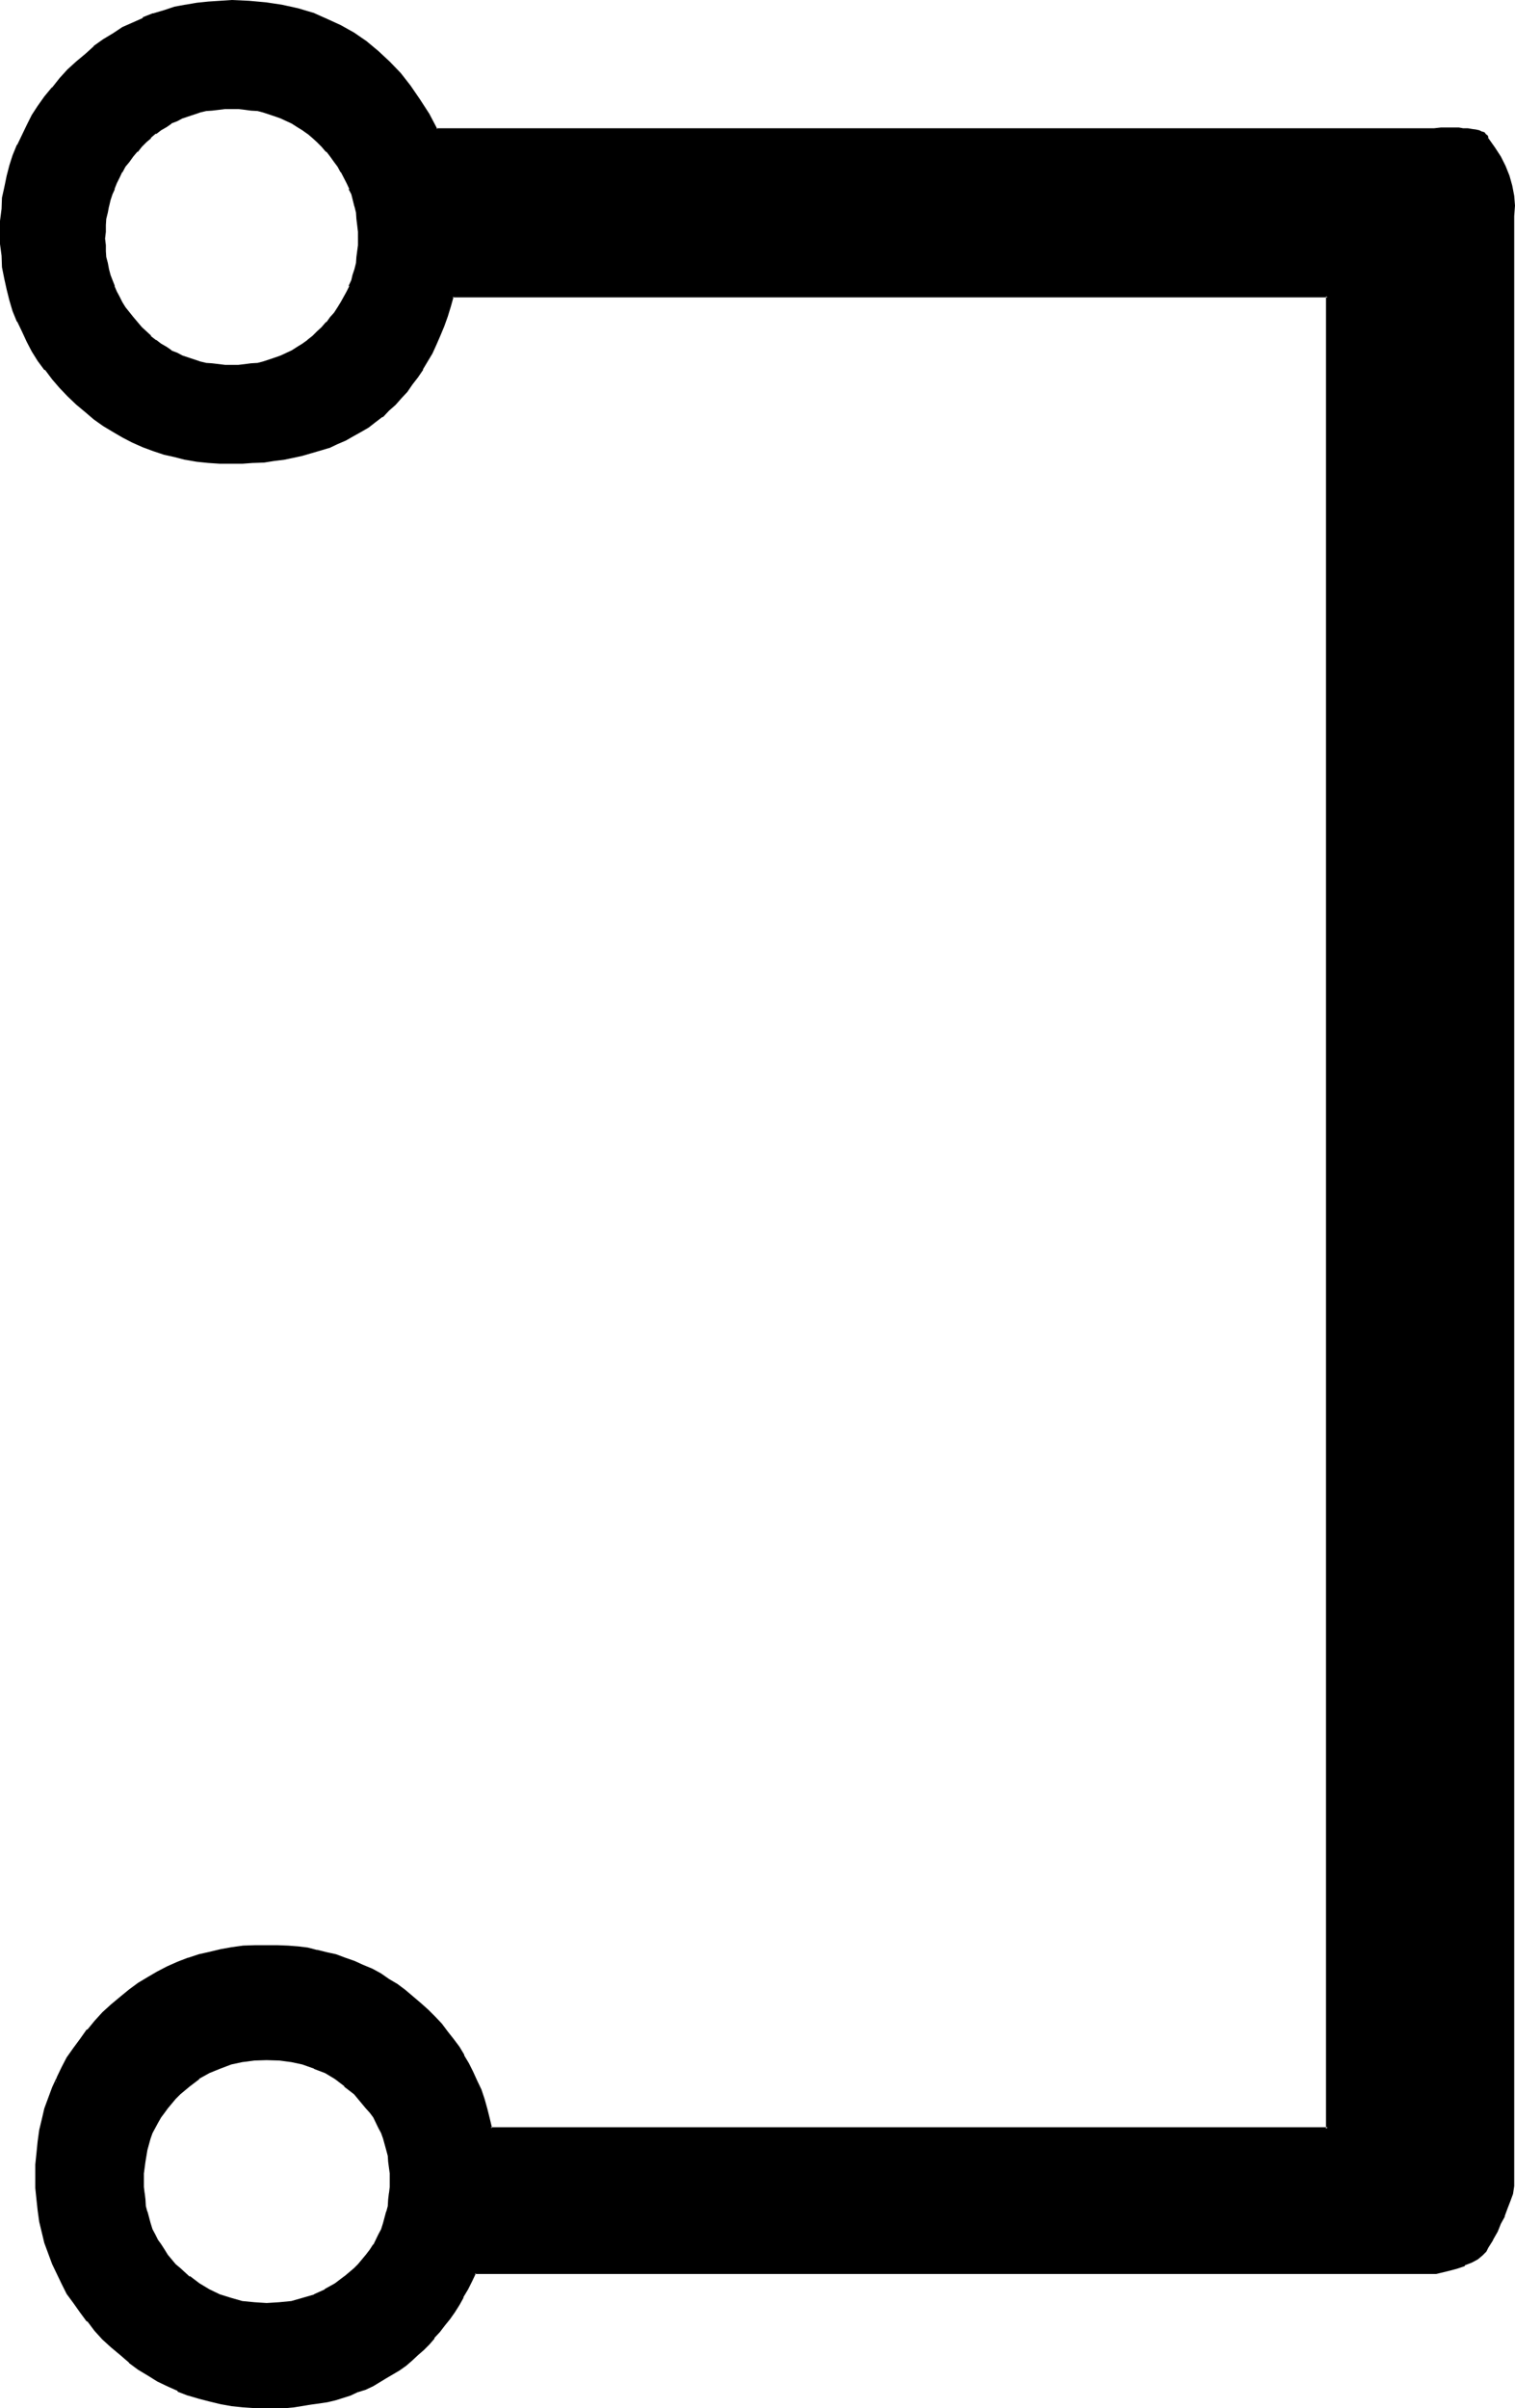 <?xml version="1.0" encoding="UTF-8" standalone="no"?>
<svg
   version="1.0"
   width="98.146mm"
   height="155.905mm"
   id="svg5"
   sodipodi:docname="Passing the River Beth.wmf"
   xmlns:inkscape="http://www.inkscape.org/namespaces/inkscape"
   xmlns:sodipodi="http://sodipodi.sourceforge.net/DTD/sodipodi-0.dtd"
   xmlns="http://www.w3.org/2000/svg"
   xmlns:svg="http://www.w3.org/2000/svg">
  <sodipodi:namedview
     id="namedview5"
     pagecolor="#ffffff"
     bordercolor="#000000"
     borderopacity="0.25"
     inkscape:showpageshadow="2"
     inkscape:pageopacity="0.0"
     inkscape:pagecheckerboard="0"
     inkscape:deskcolor="#d1d1d1"
     inkscape:document-units="mm" />
  <defs
     id="defs1">
    <pattern
       id="WMFhbasepattern"
       patternUnits="userSpaceOnUse"
       width="6"
       height="6"
       x="0"
       y="0" />
  </defs>
  <path
     style="fill:#000000;fill-opacity:1;fill-rule:evenodd;stroke:none"
     d="m 364.128,34.176 v -0.48 l -0.192,-0.384 -0.288,-0.288 -0.48,-0.384 -0.48,-0.096 -0.672,-0.384 -0.672,-0.096 -0.96,-0.192 -0.96,-0.192 h -1.152 -1.056 -4.416 -1.728 -1.824 -242.4 l -2.112,-3.648 -2.208,-3.552 -2.304,-3.264 -2.4,-3.072 -2.592,-2.88 -2.784,-2.592 -2.88,-2.304 L 86.496,8.256 83.232,6.528 79.872,4.896 76.512,3.456 72.768,2.496 69.024,1.536 64.992,0.864 60.96,0.576 h -4.224 -2.88 l -2.784,0.096 -2.88,0.384 -2.784,0.48 -2.496,0.576 -2.784,0.672 -2.592,0.768 -2.4,1.152 -2.592,1.152 -2.4,1.152 -2.304,1.44 -2.304,1.44 -2.208,1.632 -2.304,1.728 -2.112,2.016 -2.016,2.112 -2.016,2.016 -1.92,2.112 -1.728,2.304 -1.632,2.208 -1.44,2.304 -1.344,2.4 -1.152,2.496 -1.056,2.4 -1.056,2.592 -0.96,2.4 L 2.016,43.2 1.344,45.792 1.056,48.48 0.672,51.264 0.384,54.048 v 2.688 2.976 l 0.288,2.88 0.384,2.784 0.288,2.688 0.672,2.784 0.576,2.592 0.96,2.592 1.056,2.592 1.056,2.4 1.152,2.4 1.344,2.4 1.44,2.304 1.632,2.208 1.728,2.112 1.92,2.112 2.016,2.112 2.016,2.112 2.112,1.728 2.304,1.824 2.208,1.632 2.304,1.44 2.304,1.248 2.4,1.344 2.592,1.152 2.4,0.96 2.592,0.768 2.784,0.672 2.496,0.672 2.784,0.288 2.88,0.288 2.784,0.384 h 2.88 2.592 l 2.592,-0.192 2.592,-0.192 2.4,-0.288 2.496,-0.288 2.4,-0.48 2.208,-0.48 2.304,-0.672 2.112,-0.672 2.112,-0.672 1.92,-0.96 2.112,-0.768 1.92,-1.152 1.824,-0.96 1.728,-1.152 1.824,-1.248 1.536,-1.344 1.536,-1.44 1.536,-1.44 1.536,-1.44 1.44,-1.824 1.248,-1.632 1.344,-1.728 1.248,-1.92 1.152,-1.92 1.152,-2.016 0.96,-2.112 0.96,-2.208 0.96,-2.304 0.768,-2.208 0.864,-2.496 0.672,-2.496 h 214.272 v 448.416 h -204.96 l -0.48,-2.496 -0.672,-2.208 -0.768,-2.4 -0.768,-2.304 -0.864,-2.208 -0.96,-2.112 -1.152,-2.112 -1.152,-1.92 -1.056,-2.016 -1.44,-1.92 -1.536,-1.92 -1.44,-1.824 -1.632,-1.728 -1.536,-1.632 -1.824,-1.728 -1.824,-1.632 -1.92,-1.44 -2.112,-1.536 -1.92,-1.248 -1.92,-1.248 -2.112,-1.152 -2.208,-0.96 -2.112,-0.96 -2.304,-0.864 -2.208,-0.768 -2.304,-0.48 -2.304,-0.48 -2.4,-0.48 -2.4,-0.384 -2.4,-0.288 -2.496,-0.192 H 65.28 62.4 l -2.88,0.288 -2.784,0.384 -2.688,0.288 -2.784,0.672 -2.592,0.672 -2.592,0.768 -2.4,0.96 -2.592,1.152 -2.4,1.248 -2.304,1.344 -2.208,1.44 -2.304,1.632 -2.304,1.728 -2.016,1.824 -2.112,2.112 -1.92,1.92 -2.016,2.304 -1.632,2.016 -1.536,2.304 -1.632,2.304 -1.344,2.4 -1.056,2.4 -1.152,2.4 -0.96,2.592 -0.864,2.592 -0.768,2.592 -0.48,2.784 -0.48,2.688 -0.384,2.784 -0.096,2.88 -0.192,2.976 0.192,2.688 0.096,2.784 0.384,2.688 0.48,2.592 0.48,2.784 0.768,2.592 0.864,2.4 0.96,2.592 1.152,2.4 1.056,2.496 1.344,2.4 1.632,2.208 1.536,2.304 1.632,2.304 2.016,2.016 1.92,2.112 2.112,2.112 2.016,1.92 2.304,1.824 2.304,1.632 2.208,1.44 2.304,1.44 2.4,1.152 2.592,1.152 2.4,0.96 2.592,0.96 2.592,0.672 2.784,0.48 2.688,0.48 2.784,0.288 2.88,0.288 h 2.88 2.304 l 2.304,-0.096 2.112,-0.192 4.128,-0.48 1.92,-0.288 2.016,-0.384 1.92,-0.48 3.84,-1.248 1.824,-0.672 1.728,-0.672 1.824,-0.768 3.168,-1.92 1.632,-0.96 1.632,-1.056 1.44,-1.056 1.632,-1.344 1.344,-1.152 1.44,-1.44 1.248,-1.248 1.44,-1.44 1.344,-1.536 1.152,-1.536 1.248,-1.632 1.152,-1.824 1.152,-1.632 0.96,-1.92 1.152,-1.92 0.96,-1.92 0.96,-1.92 h 235.392 l 2.592,-0.672 2.304,-0.672 1.92,-0.768 1.824,-0.672 1.44,-0.768 1.056,-0.96 0.864,-0.864 0.48,-0.96 1.152,-1.92 1.056,-1.92 0.864,-2.016 0.96,-1.728 0.672,-1.824 0.576,-1.92 0.576,-1.728 0.48,-1.824 V 52.896 50.304 l -0.192,-2.4 -0.288,-2.496 -0.672,-2.208 -0.96,-2.4 -1.152,-2.304 -1.44,-2.208 z m -277.344,521.088 -2.208,1.92 -2.4,1.824 -2.496,1.44 -2.688,1.344 -2.784,0.96 -2.784,0.576 -3.072,0.384 -3.072,0.096 -2.976,-0.096 -2.976,-0.384 -2.88,-0.576 -2.784,-0.96 -2.592,-1.344 -2.592,-1.44 -2.4,-1.824 -2.208,-1.92 -1.152,-1.152 -0.96,-1.056 -0.96,-1.152 -0.864,-1.344 -0.768,-1.056 -0.864,-1.344 -0.576,-1.248 -0.672,-1.344 -0.48,-1.44 -0.864,-2.88 -0.288,-1.44 -0.288,-1.632 -0.192,-1.44 v -1.632 l -0.192,-1.824 0.192,-1.44 v -1.44 l 0.192,-1.632 0.576,-2.88 0.864,-2.784 0.48,-1.248 0.672,-1.344 0.576,-1.248 0.864,-1.344 0.768,-1.056 0.864,-1.344 0.96,-1.152 0.96,-1.056 1.152,-1.152 2.208,-1.92 2.4,-1.824 2.592,-1.44 2.592,-1.152 2.784,-0.96 2.88,-0.672 2.976,-0.48 2.976,-0.096 3.072,0.096 3.072,0.48 2.784,0.672 2.784,0.96 2.688,1.152 2.496,1.44 2.4,1.824 2.208,1.92 1.152,1.152 0.96,1.056 0.96,1.152 0.96,1.344 0.864,1.056 1.248,2.592 0.672,1.344 0.48,1.248 0.864,2.784 0.288,1.44 0.288,1.44 0.192,1.632 v 1.44 l 0.192,1.44 -0.192,1.824 v 1.632 l -0.192,1.44 -0.288,1.632 -0.288,1.44 -0.864,2.88 -0.48,1.44 -0.672,1.344 -1.248,2.592 -0.864,1.056 -0.96,1.344 -0.96,1.152 -0.96,1.056 z m -7.68,-475.104 -1.152,1.152 -1.344,1.152 -1.056,0.96 -1.344,0.96 -1.248,0.864 -1.344,0.768 -1.248,0.672 -1.44,0.576 -1.344,0.48 -1.44,0.576 -1.44,0.48 -1.632,0.288 -1.44,0.288 L 60,89.568 h -1.632 l -1.632,0.192 -1.632,-0.192 h -1.536 l -1.632,-0.192 -1.44,-0.288 -1.632,-0.288 -1.44,-0.48 -1.44,-0.576 -1.536,-0.48 -1.248,-0.576 -1.44,-0.672 -1.344,-0.768 -1.248,-0.864 -1.152,-0.96 -1.248,-0.96 -1.152,-1.152 -1.152,-1.152 -2.112,-2.208 -1.92,-2.592 -0.864,-1.344 -0.576,-1.248 -0.672,-1.344 -0.672,-1.248 -0.48,-1.44 -0.48,-1.44 L 26.4,65.856 26.016,64.32 25.728,63.072 25.536,61.44 25.44,60 v -1.632 -1.632 l 0.096,-1.632 0.192,-1.536 0.288,-1.632 0.384,-1.44 0.288,-1.536 0.48,-1.536 0.48,-1.344 0.672,-1.44 0.672,-1.248 0.576,-1.536 0.864,-1.248 0.96,-1.344 0.96,-1.056 0.96,-1.344 1.152,-1.152 1.152,-1.056 1.152,-1.152 1.248,-0.96 1.152,-0.96 1.248,-0.864 1.344,-0.768 1.44,-0.672 1.248,-0.672 1.536,-0.48 1.44,-0.48 1.44,-0.48 1.632,-0.288 1.44,-0.288 1.632,-0.192 h 1.536 l 1.632,-0.192 1.632,0.192 H 60 l 1.632,0.192 1.44,0.288 1.632,0.288 1.44,0.48 1.44,0.48 1.344,0.48 1.44,0.672 1.248,0.672 1.344,0.768 1.248,0.864 1.344,0.96 1.056,0.96 1.344,1.152 1.152,1.056 0.96,1.152 1.056,1.344 1.056,1.056 0.768,1.344 0.768,1.248 1.536,2.784 0.576,1.44 0.48,1.344 0.864,3.072 0.288,1.44 0.192,1.632 0.096,1.536 0.192,1.632 V 58.368 60 l -0.192,1.44 -0.096,1.632 -0.192,1.248 -0.288,1.536 -0.384,1.44 -0.48,1.44 -0.48,1.44 -0.576,1.248 -1.536,2.592 -0.768,1.344 -0.768,1.248 -1.056,1.344 -1.056,1.152 z"
     id="path1" />
  <path
     style="fill:#000000;fill-opacity:1;fill-rule:evenodd;stroke:none"
     d="m 86.688,554.976 -2.496,2.112 0.192,-0.192 -2.4,1.824 -2.592,1.44 h 0.192 l -2.784,1.248 h 0.192 l -2.976,0.864 -2.688,0.768 -2.976,0.288 -3.072,0.192 -2.976,-0.192 -2.976,-0.288 -2.688,-0.768 -2.784,-0.864 -2.592,-1.248 -2.4,-1.44 -2.4,-1.824 v 0.192 l -2.304,-2.112 -1.152,-0.96 -0.96,-1.152 -0.96,-1.152 -0.768,-1.248 -0.864,-1.344 -0.768,-1.056 -0.672,-1.344 -0.672,-1.248 -0.48,-1.536 -0.768,-2.88 v 0.192 l -0.384,-1.44 -0.096,-1.632 -0.192,-1.632 v 0.192 l -0.192,-1.632 v -1.824 -1.44 l 0.192,-1.44 0.192,-1.44 0.48,-2.88 0.768,-2.784 0.48,-1.344 0.672,-1.248 0.672,-1.248 0.768,-1.344 0.864,-1.152 0.768,-1.056 0.96,-1.152 0.96,-1.152 1.152,-1.152 2.304,-1.92 2.4,-1.824 h -0.192 l 2.592,-1.44 2.592,-1.056 2.784,-1.056 2.688,-0.576 2.976,-0.384 2.976,-0.096 3.072,0.096 2.976,0.384 2.688,0.576 2.976,1.056 H 76.8 l 2.784,1.056 2.4,1.44 2.4,1.824 h -0.192 l 2.496,1.92 0.96,1.152 0.96,1.152 0.96,1.152 0.96,1.056 0.864,1.152 1.248,2.592 0.672,1.248 0.48,1.344 0.768,2.784 0.384,1.44 0.096,1.44 0.192,1.44 0.192,1.44 v 1.44 1.824 l -0.192,1.632 v -0.192 l -0.192,1.632 -0.096,1.632 -0.384,1.44 v -0.192 l -0.768,2.88 -0.48,1.536 -0.672,1.248 -1.248,2.592 v -0.192 l -0.864,1.344 -0.96,1.248 -0.96,1.152 -0.96,1.152 -0.96,0.96 0.48,0.672 0.96,-1.152 1.152,-1.152 0.96,-1.248 0.96,-1.152 0.768,-1.344 1.344,-2.592 0.576,-1.248 0.672,-1.44 0.864,-2.976 v -0.096 l 0.288,-1.44 0.192,-1.44 0.096,-1.632 0.192,-1.632 v -1.824 -1.44 L 96,530.208 l -0.096,-1.44 -0.192,-1.44 -0.288,-1.44 -0.864,-2.784 -0.192,-0.096 -0.48,-1.344 -0.576,-1.248 -1.344,-2.592 -0.768,-1.152 -0.96,-1.344 -0.96,-1.056 -1.152,-1.152 -0.96,-1.152 -2.304,-2.112 h -0.192 l -2.4,-1.728 -2.4,-1.44 -2.784,-1.152 v -0.192 l -2.688,-0.768 -2.976,-0.864 -3.072,-0.288 -3.072,-0.192 -2.976,0.192 -3.072,0.288 -2.784,0.864 -2.88,0.768 v 0.192 l -2.592,1.152 -2.592,1.44 -2.4,1.728 -2.304,2.112 -1.152,1.152 -1.152,1.152 -0.96,1.056 -0.768,1.344 -0.864,1.152 -0.768,1.248 -0.672,1.344 -0.576,1.248 -0.576,1.344 v 0.096 l -0.96,2.784 -0.48,2.88 -0.096,1.44 -0.192,1.632 v 1.44 1.824 l 0.192,1.632 0.096,1.632 0.384,1.44 0.096,1.44 v 0.096 l 0.96,2.976 0.576,1.44 0.576,1.248 0.672,1.344 0.768,1.248 0.864,1.344 0.768,1.152 0.96,1.248 1.152,1.152 1.152,1.152 2.304,1.92 2.4,1.728 2.592,1.44 2.592,1.344 2.88,0.96 2.784,0.672 3.072,0.288 2.976,0.192 3.072,-0.192 3.072,-0.288 2.976,-0.672 2.688,-0.96 2.784,-1.344 2.4,-1.44 2.4,-1.728 h 0.192 l 2.304,-1.92 z"
     id="path2" />
  <path
     style="fill:#000000;fill-opacity:1;fill-rule:evenodd;stroke:none"
     d="m 78.72,80.064 -1.152,1.056 -1.056,1.056 -1.344,1.056 0.192,-0.096 -1.344,0.96 -1.248,0.768 -1.344,0.864 -1.248,0.576 -1.44,0.672 -1.344,0.48 -1.44,0.48 -1.44,0.48 L 63.072,88.8 61.44,88.896 60,89.088 58.368,89.28 H 56.736 55.104 L 53.568,89.088 51.936,88.896 50.496,88.8 48.864,88.416 h 0.096 l -1.44,-0.48 -1.44,-0.48 -1.44,-0.48 -1.248,-0.672 -1.536,-0.576 h 0.192 L 40.8,84.864 39.456,84.096 38.208,83.136 v 0.096 l -1.344,-1.056 h 0.192 L 35.904,81.12 34.752,80.064 32.64,77.568 30.72,75.168 29.952,73.92 29.28,72.576 28.608,71.328 28.032,69.984 h 0.096 l -0.576,-1.44 -0.48,-1.248 -0.384,-1.44 L 26.4,64.32 26.016,62.88 25.92,61.44 V 60 l -0.192,-1.632 0.192,-1.632 v -1.632 l 0.096,-1.536 0.384,-1.536 0.288,-1.536 v 0.096 l 0.384,-1.632 0.48,-1.44 0.576,-1.248 h -0.096 l 0.576,-1.44 0.672,-1.344 0.672,-1.44 v 0.192 l 0.768,-1.44 0.96,-1.152 0.96,-1.344 1.056,-1.248 v 0.192 l 1.056,-1.344 1.152,-1.152 1.152,-0.96 h -0.192 l 1.344,-1.152 v 0.192 l 1.248,-0.96 1.344,-0.768 1.248,-0.864 h -0.192 l 1.536,-0.576 1.248,-0.672 1.44,-0.48 1.44,-0.48 1.44,-0.48 h -0.096 l 1.632,-0.384 1.44,-0.096 1.632,-0.192 1.536,-0.192 h 1.632 1.632 L 60,26.88 l 1.44,0.192 1.632,0.096 1.44,0.384 1.44,0.48 1.44,0.48 1.344,0.48 1.44,0.672 1.248,0.576 1.344,0.864 1.248,0.768 1.344,0.96 -0.192,-0.192 1.344,1.152 1.056,0.96 1.152,1.152 1.152,1.344 v -0.192 l 0.96,1.248 0.96,1.344 0.864,1.152 0.768,1.44 v -0.192 l 1.44,2.784 0.672,1.44 h -0.192 l 0.672,1.248 0.768,3.072 v -0.096 l 0.384,1.536 0.096,1.536 0.192,1.536 0.192,1.632 V 58.368 60 l -0.192,1.44 -0.192,1.44 -0.096,1.44 -0.384,1.536 -0.48,1.44 -0.288,1.248 -0.672,1.44 h 0.192 l -0.672,1.344 -1.44,2.592 -0.768,1.248 -0.864,1.344 -0.96,1.056 -0.96,1.344 V 78.72 l -1.152,1.344 0.672,0.48 0.96,-1.152 V 79.2 l 0.96,-1.152 h 0.192 l 0.96,-1.248 0.768,-1.152 0.864,-1.248 v -0.192 l 1.44,-2.592 0.672,-1.248 0.48,-1.44 0.48,-1.536 0.288,-1.44 0.288,-1.44 0.384,-1.44 0.192,-1.44 V 61.44 60 l 0.096,-1.632 -0.096,-1.632 v -1.632 l -0.192,-1.536 -0.384,-1.632 -0.288,-1.44 v -0.192 l -0.768,-2.88 -0.48,-1.44 -0.672,-1.536 -1.44,-2.688 -0.864,-1.344 -0.768,-1.248 -0.96,-1.344 h -0.192 l -0.96,-1.056 V 36.576 L 79.392,35.424 78.24,34.272 76.992,33.216 75.84,32.16 H 75.648 L 74.4,31.2 73.056,30.432 72,29.664 h -0.192 l -1.344,-0.672 -1.44,-0.672 -1.248,-0.672 h -0.192 l -1.44,-0.48 -1.44,-0.288 -1.44,-0.288 L 61.632,26.208 60,26.016 58.368,25.92 h -1.632 -1.632 l -1.536,0.096 h -0.192 l -1.632,0.192 -1.44,0.384 -1.44,0.288 h -0.192 l -1.44,0.288 -1.44,0.48 -1.44,0.672 -1.344,0.672 -1.44,0.672 -1.248,0.768 -1.344,0.768 -1.248,0.96 -1.152,1.056 -1.344,1.056 -1.056,1.152 -0.96,1.152 v 0.192 l -1.152,1.056 -0.96,1.344 -0.96,1.248 -0.672,1.344 -0.864,1.44 -0.576,1.248 -0.672,1.536 -0.48,1.44 -0.48,1.44 -0.48,1.44 v 0.192 l -0.384,1.44 -0.096,1.632 -0.192,1.536 -0.192,1.632 V 58.368 60 l 0.192,1.44 v 0.192 l 0.192,1.44 0.096,1.44 0.384,1.44 0.48,1.44 0.48,1.536 0.48,1.44 0.672,1.248 0.576,1.344 0.864,1.248 V 74.4 l 0.672,1.248 1.92,2.4 2.112,2.496 1.056,1.152 1.344,1.056 1.152,0.96 1.248,0.96 1.344,0.864 1.248,0.768 1.44,0.672 1.344,0.672 1.44,0.672 1.44,0.48 1.44,0.288 h 0.192 l 1.44,0.288 1.44,0.384 1.632,0.096 h 0.192 l 1.536,0.192 h 1.632 1.632 L 60,89.856 l 1.632,-0.096 1.632,-0.384 1.44,-0.288 1.44,-0.288 1.44,-0.48 h 0.192 l 1.248,-0.672 1.44,-0.672 1.344,-0.672 H 72 l 1.056,-0.768 1.344,-0.864 1.248,-0.96 h 0.192 l 1.152,-0.96 1.248,-1.056 1.152,-1.152 z"
     id="path3" />
  <path
     style="fill:#000000;fill-opacity:1;fill-rule:evenodd;stroke:none"
     d="m 364.416,33.792 v 0.192 -0.288 l -0.096,-0.48 -0.48,-0.384 -0.384,-0.48 -0.672,-0.192 -0.576,-0.288 -0.864,-0.192 -0.768,-0.096 -1.152,-0.192 h -0.96 -0.192 L 357.216,31.2 H 352.8 l -1.728,0.192 h -1.824 -242.4 l 0.288,0.288 -2.016,-3.84 -2.304,-3.552 -2.304,-3.36 -2.4,-3.072 L 95.424,15.072 92.64,12.48 89.76,10.08 86.688,7.968 83.424,6.144 80.064,4.608 76.608,3.072 H 76.512 L 72.96,2.016 69.024,1.152 65.184,0.576 60.96,0.192 56.736,0 l -2.88,0.192 -2.88,0.192 -2.784,0.288 -2.784,0.48 h -0.096 l -2.592,0.48 -2.592,0.864 -2.592,0.768 h -0.192 l -2.4,0.96 v 0.192 l -2.592,1.152 -2.4,1.056 -2.304,1.536 -2.4,1.44 -2.304,1.632 v 0.096 l -2.016,1.824 -2.304,1.92 -2.112,1.92 -1.92,2.112 -1.824,2.304 h -0.096 l -1.824,2.208 -1.632,2.304 -1.44,2.208 -1.248,2.496 -1.152,2.4 -1.152,2.4 H 4.128 L 3.072,38.016 2.304,40.416 1.632,43.008 1.056,45.792 0.48,48.384 0.384,51.072 0,54.048 v 2.688 2.976 l 0.384,2.88 0.096,2.784 0.576,2.88 0.576,2.592 0.672,2.688 0.768,2.592 1.056,2.592 h 0.096 l 1.152,2.4 1.152,2.496 1.248,2.4 1.44,2.304 1.632,2.208 h 0.192 l 1.728,2.304 1.824,2.112 1.92,2.016 2.112,2.016 2.304,1.92 2.016,1.728 2.304,1.632 2.4,1.44 2.304,1.344 2.4,1.248 2.592,1.152 2.592,0.96 2.592,0.864 2.592,0.576 2.592,0.672 h 0.096 l 2.784,0.48 2.784,0.288 2.88,0.192 h 2.88 2.592 l 2.592,-0.192 h 0.192 l 2.592,-0.096 2.4,-0.384 2.4,-0.288 2.304,-0.48 2.208,-0.48 2.304,-0.672 2.304,-0.672 1.92,-0.576 h 0.096 l 2.016,-0.96 2.016,-0.864 2.016,-1.152 1.728,-0.96 1.824,-1.056 1.728,-1.344 1.632,-1.248 h 0.192 l 1.44,-1.536 1.632,-1.44 1.44,-1.632 1.44,-1.536 1.248,-1.824 1.344,-1.728 1.248,-1.824 v -0.192 l 1.152,-1.92 1.152,-1.92 0.96,-2.112 0.96,-2.208 0.96,-2.304 0.864,-2.4 0.768,-2.496 0.672,-2.4 -0.288,0.192 h 214.272 l -0.384,-0.288 v 448.416 l 0.384,-0.384 h -204.96 l 0.384,0.192 -0.576,-2.4 -0.576,-2.304 -0.672,-2.4 -0.768,-2.304 -1.056,-2.208 -0.96,-2.112 -1.056,-2.112 -1.152,-1.92 v -0.192 l -1.152,-1.92 -1.44,-1.92 -1.44,-1.824 -1.44,-1.92 -1.632,-1.728 -1.632,-1.632 -1.824,-1.632 -1.92,-1.632 -1.92,-1.632 -1.92,-1.44 -2.112,-1.248 -1.92,-1.344 -2.112,-1.152 -2.304,-0.96 -2.112,-0.96 -2.208,-0.768 -2.304,-0.864 -2.208,-0.48 -2.304,-0.576 h -0.192 l -2.208,-0.576 -2.4,-0.288 -2.496,-0.192 h -0.096 l -2.496,-0.096 H 65.28 62.4 l -2.88,0.096 -2.784,0.384 -2.688,0.48 -2.784,0.672 -2.592,0.576 -2.592,0.864 h -0.096 l -2.496,0.96 -2.592,1.152 -2.4,1.248 -2.304,1.344 -2.4,1.44 -2.208,1.632 -2.112,1.728 -2.304,1.92 -2.112,1.92 -1.92,2.112 -1.728,2.112 h -0.192 l -1.632,2.304 -1.632,2.208 -1.632,2.304 -1.248,2.4 -1.152,2.4 -0.48,2.784 1.152,-2.4 1.152,-2.4 1.248,-2.496 v 0.192 l 1.632,-2.4 1.632,-2.112 1.632,-2.304 1.728,-2.112 2.112,-2.112 2.112,-1.92 2.112,-1.92 -0.192,0.192 2.304,-1.824 2.208,-1.632 2.304,-1.44 2.208,-1.248 2.496,-1.344 2.592,-1.056 v 0.096 l 2.4,-0.96 2.592,-0.96 2.592,-0.672 2.688,-0.48 2.784,-0.48 2.784,-0.288 2.88,-0.192 H 62.4 l 2.88,-0.192 2.592,0.192 2.496,0.192 2.4,0.192 2.4,0.288 2.4,0.48 h -0.096 l 2.4,0.48 2.304,0.672 2.208,0.576 h -0.192 l 2.304,1.056 v -0.192 l 2.112,0.96 2.208,0.96 2.112,1.152 h -0.096 l 2.112,1.248 1.92,1.344 1.92,1.44 v -0.192 l 1.92,1.632 1.824,1.632 1.728,1.632 1.824,1.632 1.632,1.728 1.44,1.824 h -0.192 l 1.44,1.92 1.44,1.92 1.152,1.92 1.152,1.92 1.152,2.112 0.96,2.112 0.768,2.304 0.864,2.208 0.576,2.304 0.672,2.4 0.672,2.592 H 325.344 V 72.096 H 110.4 l -0.768,2.784 -0.672,2.4 -0.96,2.304 h 0.192 l -1.056,2.208 -0.96,2.304 -0.96,2.112 -1.056,1.92 -1.152,1.92 -1.344,1.92 -1.248,1.824 -1.344,1.632 -1.248,1.536 -1.632,1.632 -1.44,1.44 -1.632,1.344 h 0.192 l -1.824,1.248 -1.728,1.344 -1.824,1.152 -1.728,0.96 h 0.096 l -1.92,1.056 -2.112,0.864 -1.92,0.96 v -0.192 l -2.112,0.864 -2.112,0.576 -2.208,0.672 -2.112,0.48 -2.4,0.384 -2.496,0.48 -2.4,0.096 -2.592,0.384 h -2.592 l -2.592,0.096 -2.88,-0.096 -2.784,-0.192 -2.88,-0.288 -2.784,-0.48 H 45.6 l -2.688,-0.48 -2.592,-0.864 -2.592,-0.768 -2.592,-0.96 0.096,0.096 -2.592,-1.056 -2.4,-1.344 -2.208,-1.248 -2.304,-1.536 -2.208,-1.536 -2.112,-1.824 v 0.192 L 19.296,98.496 17.184,96.48 15.072,94.464 13.248,92.352 11.52,90.048 9.888,87.744 8.448,85.536 7.2,83.232 6.048,80.832 4.896,78.432 3.936,75.84 3.072,73.248 2.304,70.656 1.824,68.064 1.344,65.376 1.056,62.592 0.864,59.712 0.672,56.736 0.864,54.048 1.056,51.264 1.344,48.48 1.824,45.984 2.304,43.392 3.072,40.8 3.936,38.208 v 0.096 l 0.96,-2.592 1.152,-2.4 1.152,-2.4 1.248,-2.304 1.44,-2.4 1.632,-2.208 1.728,-2.112 1.824,-2.112 2.112,-2.304 2.112,-1.92 2.112,-1.92 2.112,-1.824 2.208,-1.536 2.304,-1.536 2.4,-1.44 H 30.24 L 32.64,6.144 35.232,5.088 37.728,4.128 40.32,3.072 42.912,2.496 45.6,1.824 h -0.192 l 2.784,-0.48 2.88,-0.288 2.784,-0.192 h 2.88 4.224 l 4.032,0.48 3.936,0.672 3.84,0.768 3.552,1.152 V 3.744 l 3.36,1.44 3.456,1.632 3.168,1.824 2.976,2.112 2.88,2.208 2.784,2.592 2.496,2.784 2.592,3.072 h -0.096 l 2.208,3.168 2.304,3.552 2.112,4.032 h 242.688 l 1.824,-0.096 h 1.728 4.416 1.056 l 1.152,0.096 0.96,0.192 0.864,0.192 0.768,0.096 -0.192,-0.096 0.672,0.288 0.48,0.192 0.384,0.288 0.288,0.384 v -0.192 l 0.192,0.288 h -0.192 l 0.192,0.48 z"
     id="path4" />
  <path
     style="fill:#000000;fill-opacity:1;fill-rule:evenodd;stroke:none"
     d="m 13.92,508.224 -1.152,2.496 -0.96,2.592 -0.96,2.592 -0.576,2.496 -0.672,2.784 -0.384,2.784 -0.288,2.88 -0.288,2.784 v 0.096 2.976 2.688 l 0.288,2.784 0.288,2.688 0.384,2.784 0.672,2.784 0.576,2.4 0.96,2.592 0.96,2.592 1.152,2.4 1.152,2.4 1.248,2.496 1.632,2.208 1.632,2.304 1.632,2.208 h 0.192 l 1.728,2.304 1.92,2.112 2.112,1.92 2.304,1.92 2.112,1.824 v 0.096 l 2.208,1.632 2.4,1.44 2.304,1.44 2.4,1.152 2.592,1.152 v 0.192 l 2.496,0.96 h 0.096 l 2.592,0.768 2.592,0.672 2.784,0.672 2.688,0.48 2.784,0.288 2.88,0.192 h 2.88 4.608 l 2.112,-0.192 4.128,-0.672 2.112,-0.288 1.92,-0.288 2.016,-0.48 3.648,-1.152 1.824,-0.864 h 0.096 l 1.824,-0.576 1.824,-0.864 3.168,-1.92 1.632,-0.96 1.632,-0.96 1.632,-1.152 1.44,-1.248 1.44,-1.344 1.44,-1.248 1.344,-1.344 1.248,-1.44 v -0.192 l 1.344,-1.44 1.248,-1.632 1.248,-1.536 1.152,-1.632 1.152,-1.824 0.96,-1.728 v -0.192 l 1.152,-1.92 0.96,-1.92 0.96,-2.016 -0.288,0.192 h 235.392 l 2.784,-0.672 2.208,-0.576 2.016,-0.672 v -0.192 l 1.728,-0.672 1.44,-0.768 1.152,-0.96 0.96,-0.96 0.48,-0.96 1.152,-1.824 v -0.096 l 1.152,-2.016 0.768,-1.92 0.96,-1.728 v -0.192 l 0.672,-1.824 0.672,-1.728 0.672,-1.824 0.288,-1.92 V 52.896 l 0.192,-2.592 -0.192,-2.4 -0.48,-2.496 -0.672,-2.4 -0.96,-2.4 -1.152,-2.304 -1.44,-2.208 -1.632,-2.304 -0.576,0.48 1.536,2.304 1.536,2.208 v -0.096 l 1.056,2.208 0.864,2.496 V 43.2 l 0.768,2.4 0.384,2.304 0.096,2.4 v 2.592 482.016 -0.192 l -0.48,1.824 -0.48,1.92 -0.672,1.824 -0.768,1.728 h 0.192 l -0.96,1.824 -0.864,1.92 -1.152,1.92 -1.056,1.92 -0.48,0.96 v -0.096 l -0.864,0.96 v -0.192 l -0.96,0.96 -1.44,0.864 -1.824,0.576 h 0.192 l -2.112,0.864 -2.208,0.672 -2.592,0.576 h 0.096 -235.584 l -1.152,2.112 -0.96,1.92 -1.152,2.016 -0.96,1.728 -1.056,1.824 -1.152,1.728 -1.344,1.632 h 0.192 l -1.344,1.44 -1.248,1.632 -1.248,1.248 -1.536,1.536 -1.248,1.248 -1.44,1.248 -1.44,1.152 -1.632,1.152 -1.44,0.96 -1.632,0.96 -3.264,1.92 -1.728,0.864 v -0.192 l -1.824,0.864 -1.728,0.576 -3.744,1.152 -1.92,0.48 -2.016,0.48 -2.016,0.384 -4.032,0.48 -2.304,0.096 h 0.192 l -4.608,0.192 -2.88,-0.192 h 0.192 l -2.88,-0.096 -2.784,-0.384 -2.784,-0.48 -2.688,-0.48 -2.592,-0.768 -2.592,-0.864 -2.4,-0.96 -2.592,-1.152 -2.496,-1.056 h 0.192 l -2.4,-1.44 -2.304,-1.536 -2.208,-1.536 -2.304,-1.824 h 0.192 l -2.112,-1.92 -2.112,-2.112 -2.112,-2.112 -1.728,-2.112 -1.632,-2.208 -1.632,-2.112 -1.632,-2.496 v 0.192 l -1.248,-2.4 -1.152,-2.4 -1.152,-2.496 -0.96,-2.592 v 0.192 l -0.768,-2.592 -0.672,-2.592 -0.672,-2.592 -0.48,-2.688 -0.288,-2.592 -0.192,-2.784 v -2.688 -2.976 l 0.192,-2.88 0.288,-2.784 0.48,-2.688 0.672,-2.592 0.672,-2.592 0.768,-2.592 0.96,-2.592 z"
     id="path5" />
</svg>
